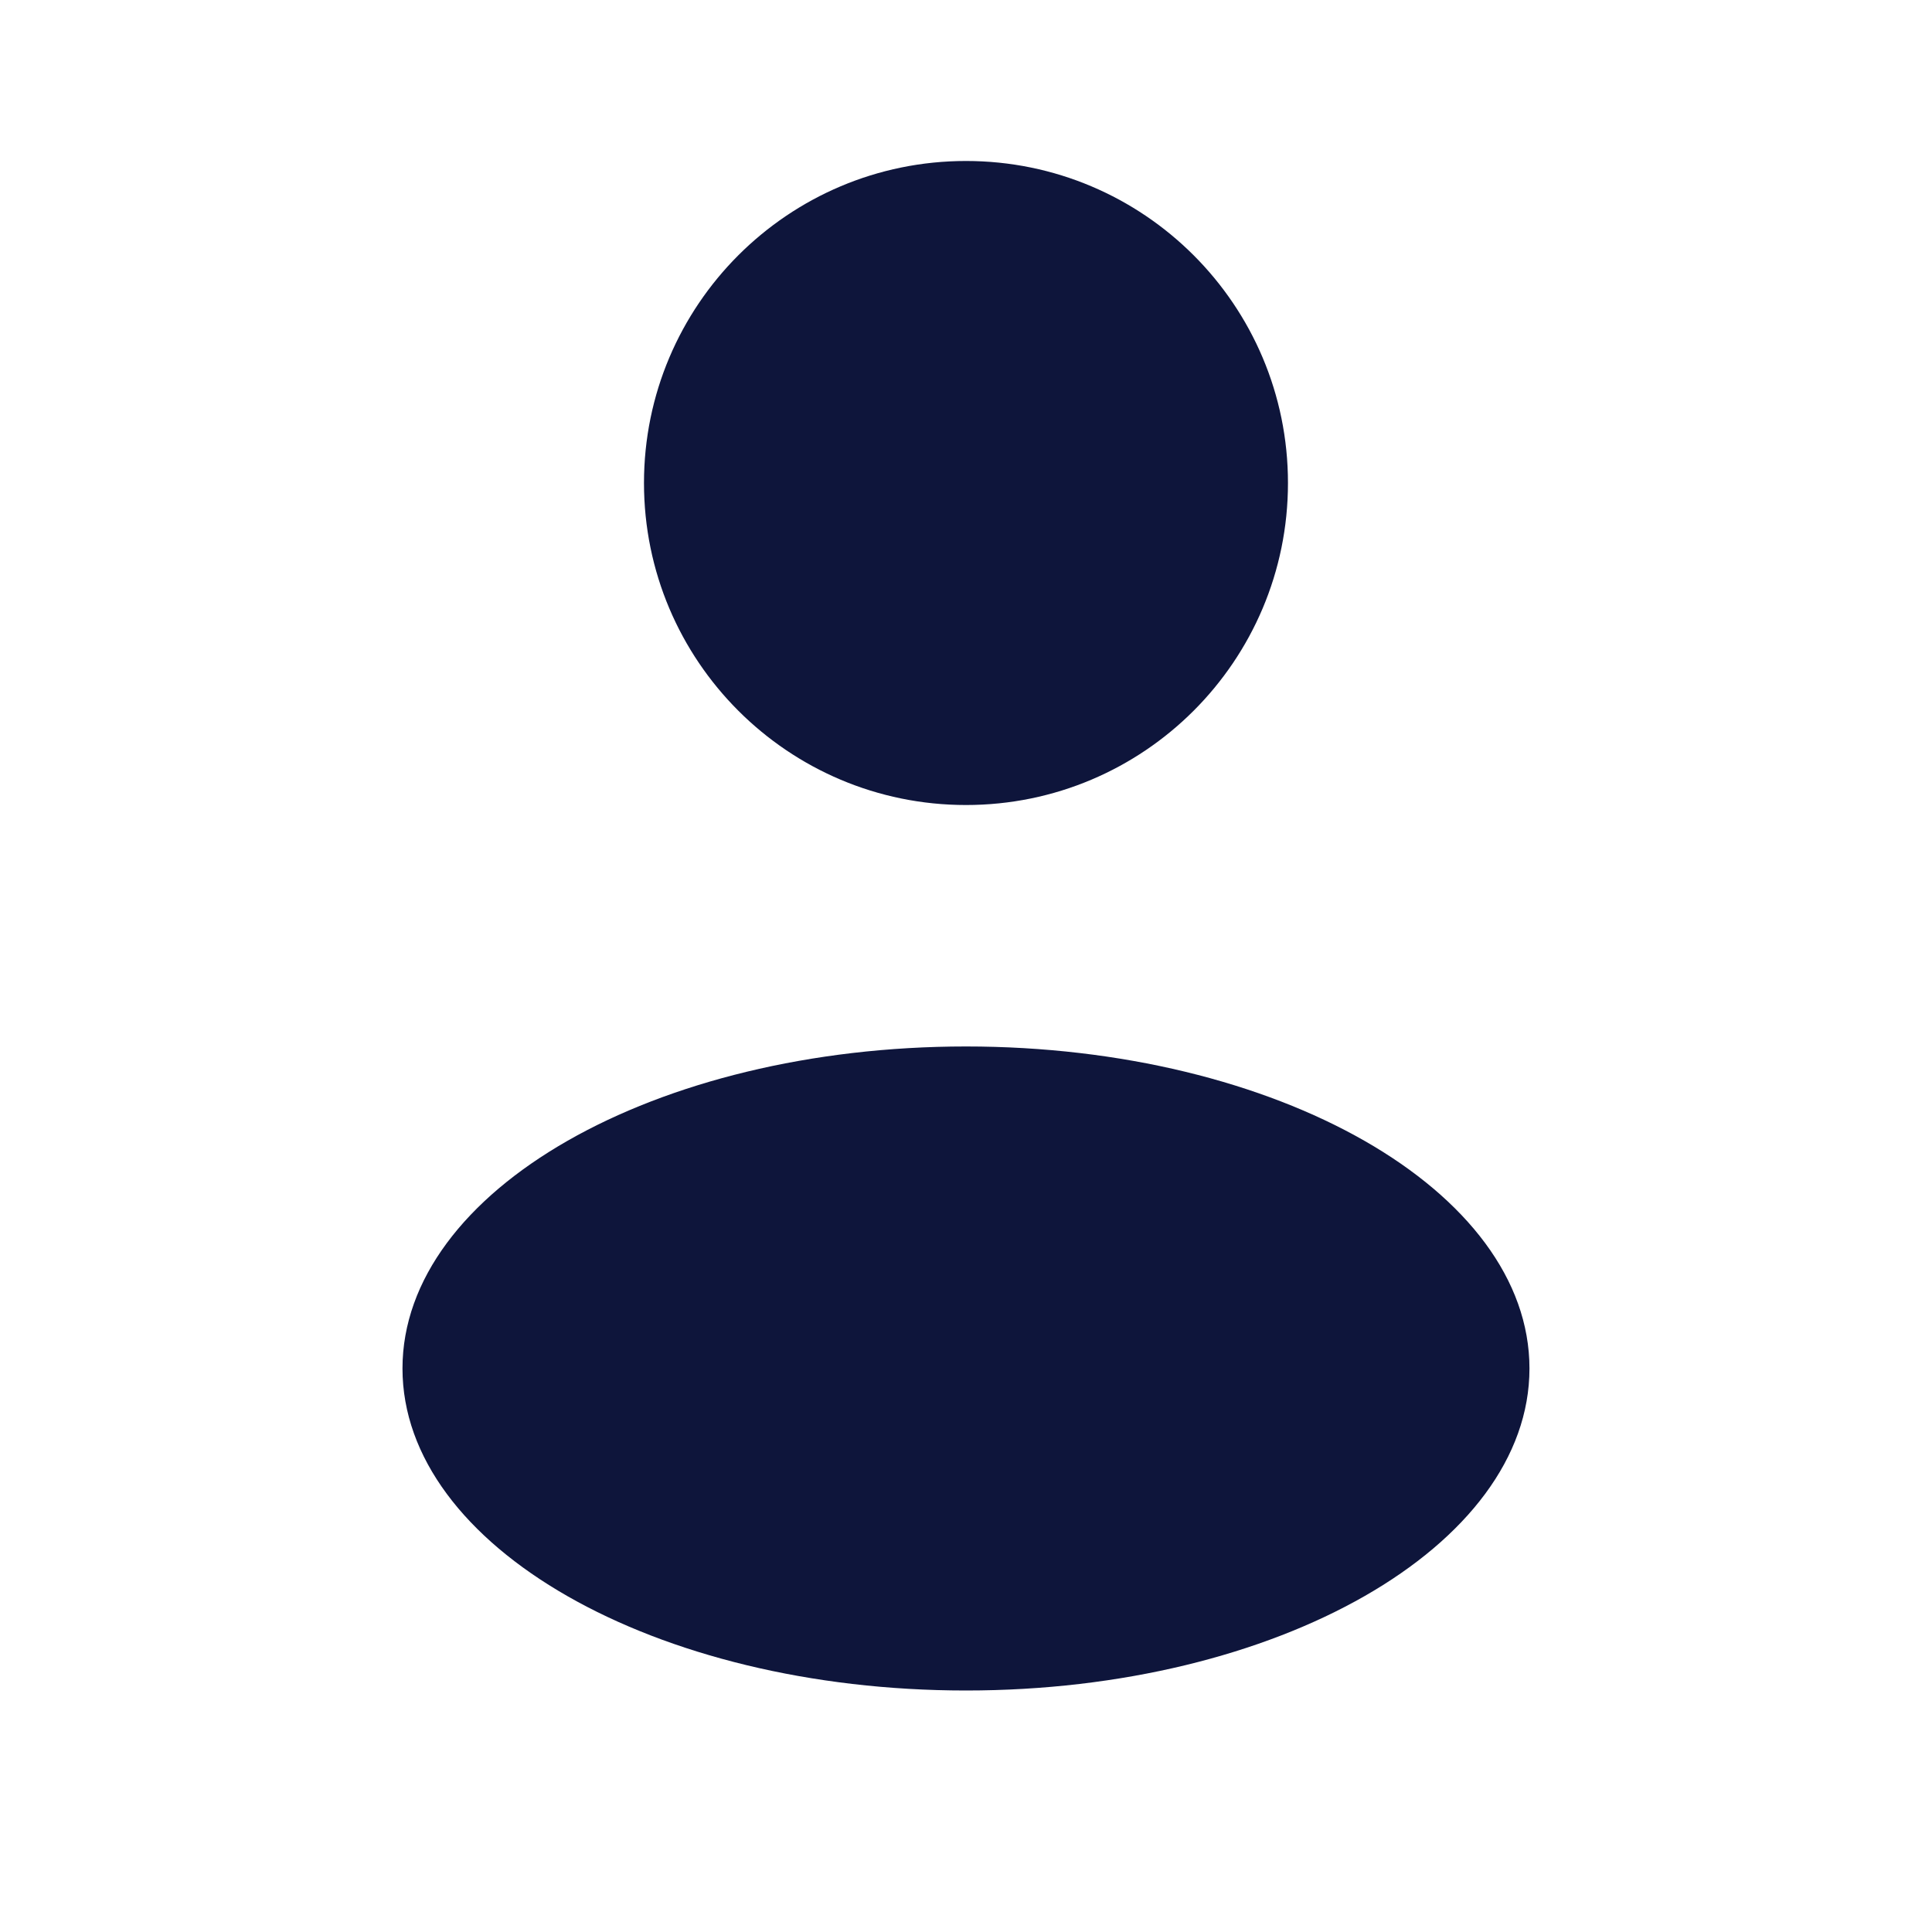 <svg width="40" height="40" viewBox="0 0 40 40" fill="none" xmlns="http://www.w3.org/2000/svg">
<path d="M20 16.667C23.682 16.667 26.666 13.682 26.666 10C26.666 6.318 23.682 3.333 20 3.333C16.318 3.333 13.333 6.318 13.333 10C13.333 13.682 16.318 16.667 20 16.667Z" fill="#0E153B"/>
<path d="M20 35C26.443 35 31.666 32.015 31.666 28.333C31.666 24.651 26.443 21.666 20 21.666C13.556 21.666 8.333 24.651 8.333 28.333C8.333 32.015 13.556 35 20 35Z" fill="#0E153B"/>
</svg>
